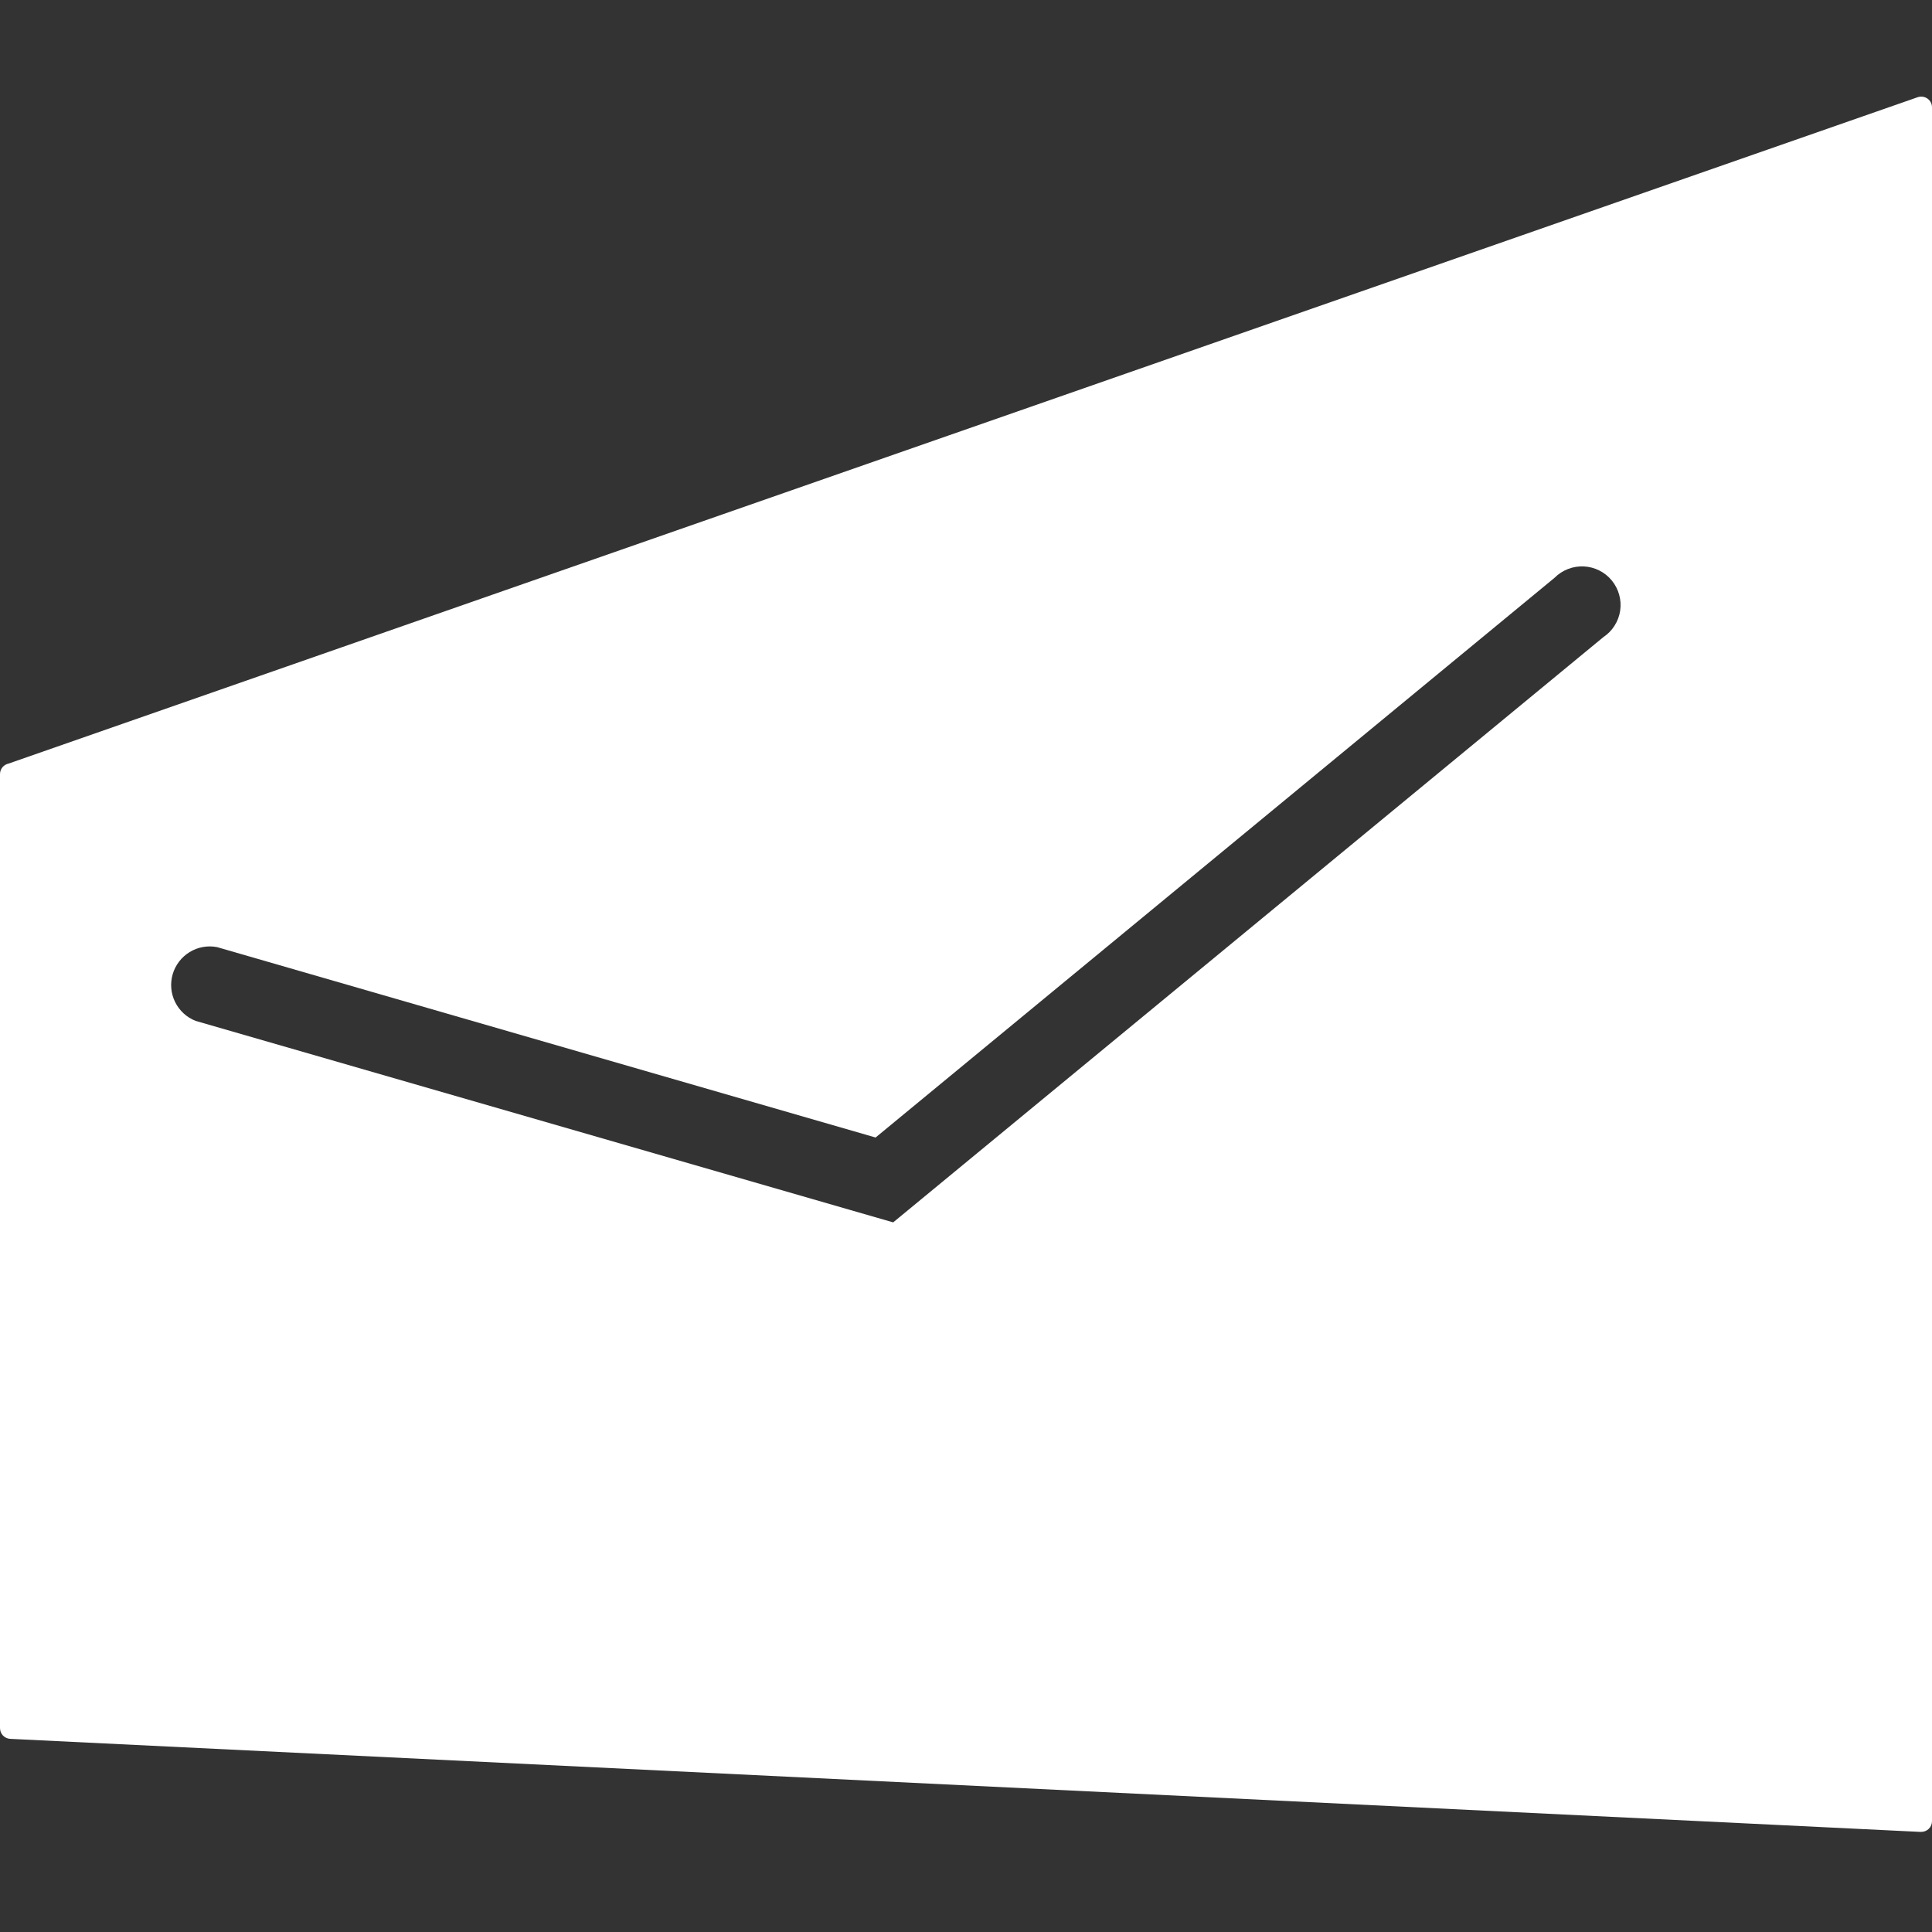 <svg width="40" height="40" viewBox="0 0 40 40" fill="none" xmlns="http://www.w3.org/2000/svg">
<rect x="0" y="0" width="40" height="40" fill="#333333" stroke="none"/>
<path d="M0.178 15.809L39.708 2.011C39.763 1.993 39.823 1.997 39.876 2.023C39.928 2.048 39.968 2.093 39.988 2.148C39.996 2.172 40 2.196 40 2.222V37.705C40 37.764 39.977 37.82 39.935 37.862C39.893 37.904 39.836 37.927 39.777 37.927H39.748L0.211 36.001C0.154 35.998 0.101 35.973 0.061 35.932C0.022 35.89 -7.65756e-05 35.835 2.01129e-07 35.778V16.026C2.71122e-05 15.975 0.018 15.926 0.05 15.886C0.083 15.847 0.128 15.819 0.178 15.809ZM4.494 19.609C4.298 19.571 4.095 19.608 3.926 19.712C3.756 19.816 3.631 19.979 3.575 20.171C3.52 20.362 3.537 20.567 3.625 20.745C3.713 20.924 3.864 21.063 4.049 21.136L18.492 25.308L18.815 25.042L33.197 13.19C33.29 13.128 33.369 13.047 33.428 12.953C33.488 12.858 33.528 12.753 33.544 12.642C33.56 12.532 33.553 12.419 33.523 12.312C33.493 12.204 33.441 12.104 33.37 12.018C33.299 11.931 33.211 11.861 33.111 11.811C33.011 11.761 32.902 11.732 32.79 11.727C32.679 11.722 32.567 11.74 32.463 11.781C32.359 11.821 32.264 11.883 32.186 11.962L18.128 23.551L4.494 19.609Z" fill="white"/>
</svg>
